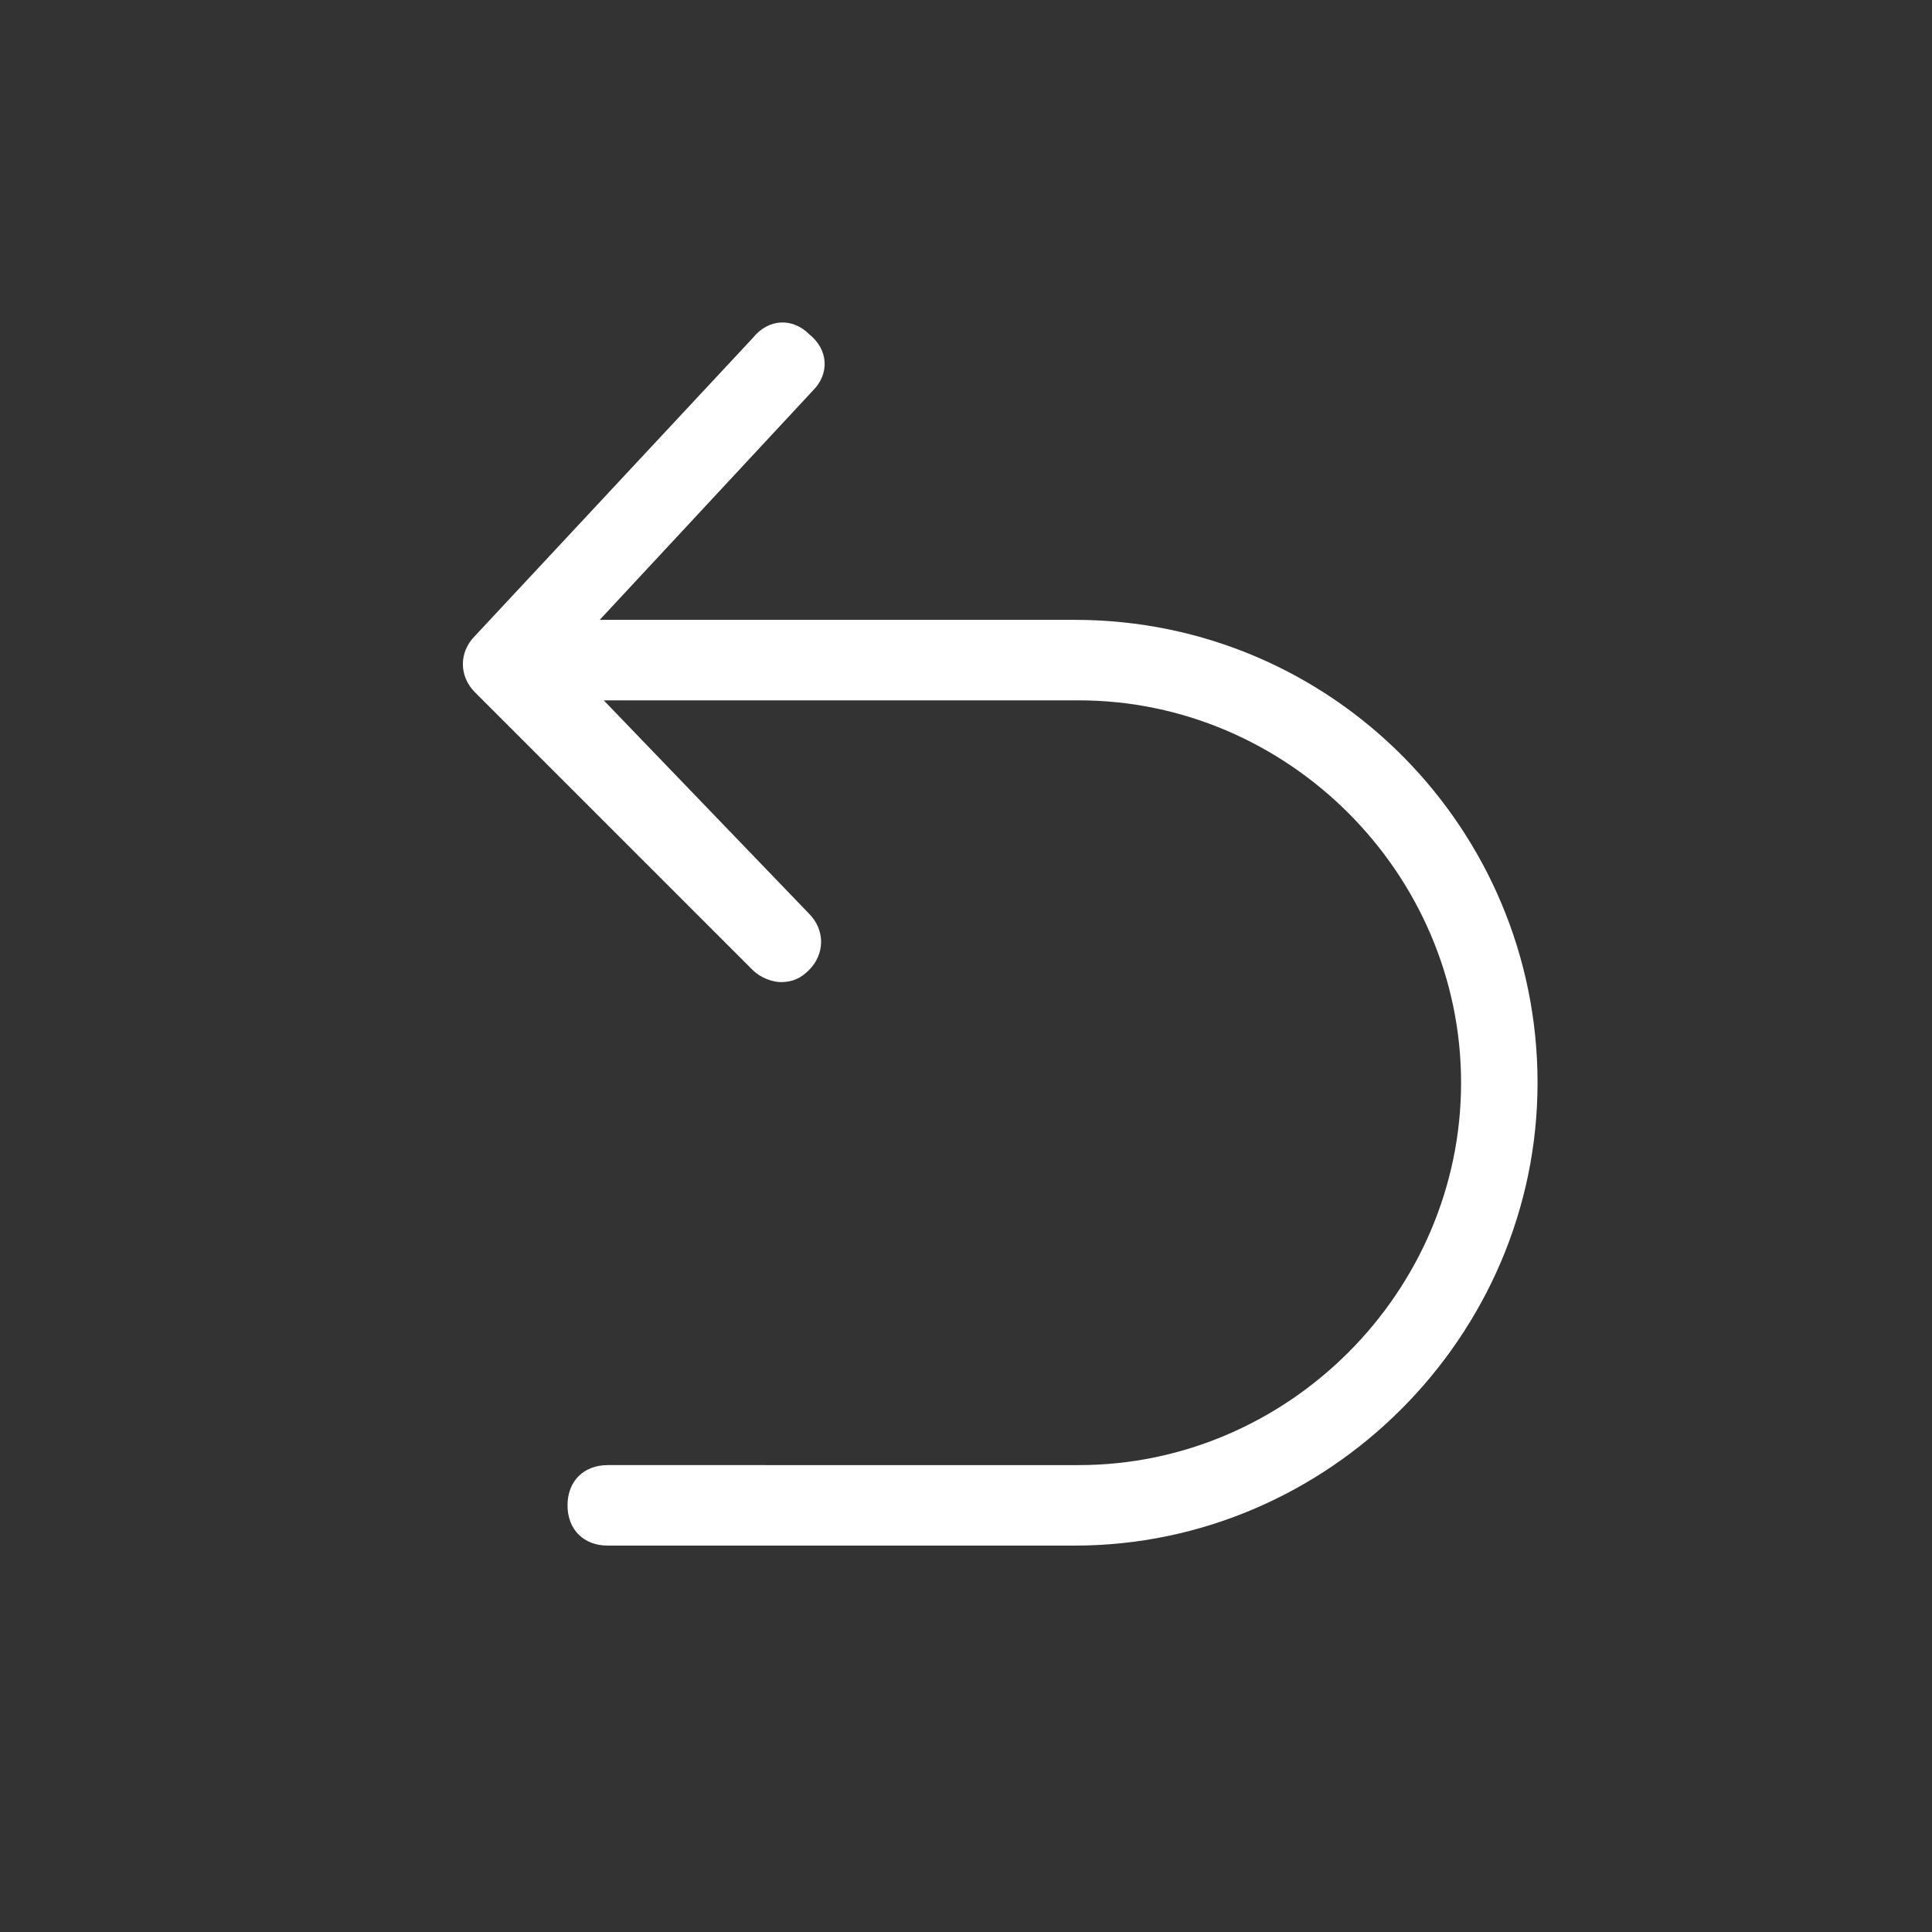 <?xml version="1.0" encoding="utf-8"?>
<!-- Generator: Adobe Illustrator 22.0.1, SVG Export Plug-In . SVG Version: 6.00 Build 0)  -->
<svg version="1.1" id="레이어_1" xmlns="http://www.w3.org/2000/svg" xmlns:xlink="http://www.w3.org/1999/xlink" x="0px"
	 y="0px" viewBox="0 0 48 48" style="enable-background:new 0 0 48 48;" xml:space="preserve">
<rect x="0" y="0" width="48" height="48" fill="#333333" stroke="none"/>
<style type="text/css">
	.st0{opacity:0.51;}
	.st1{fill:none;}
	.st2{fill:#FFFFFF;}
</style>
<g>
	<g>
		<g class="st0">
			<rect x="3" class="st1" width="42" height="48"/>
		</g>
		<g class="st0">
			<rect y="3" class="st1" width="48" height="42"/>
		</g>
		<rect x="3" y="3" class="st1" width="42" height="42"/>
	</g>
	<path class="st2" d="M26.7,15.4H14.9l5.3-5.7c0.4-0.4,0.4-1-0.1-1.4c-0.4-0.4-1-0.4-1.4,0.1l-6.9,7.4c-0.4,0.4-0.4,1,0,1.4l6.9,6.9
		c0.2,0.2,0.5,0.3,0.7,0.3c0.3,0,0.5-0.1,0.7-0.3c0.4-0.4,0.4-1,0-1.4L15,17.4h11.8c5.2,0,9.5,4.3,9.5,9.5s-4.3,9.5-9.5,9.5H15.1
		c-0.6,0-1,0.4-1,1s0.4,1,1,1h11.6c6.3,0,11.5-5.2,11.5-11.5S33.1,15.4,26.7,15.4z"/>
</g>
</svg>
